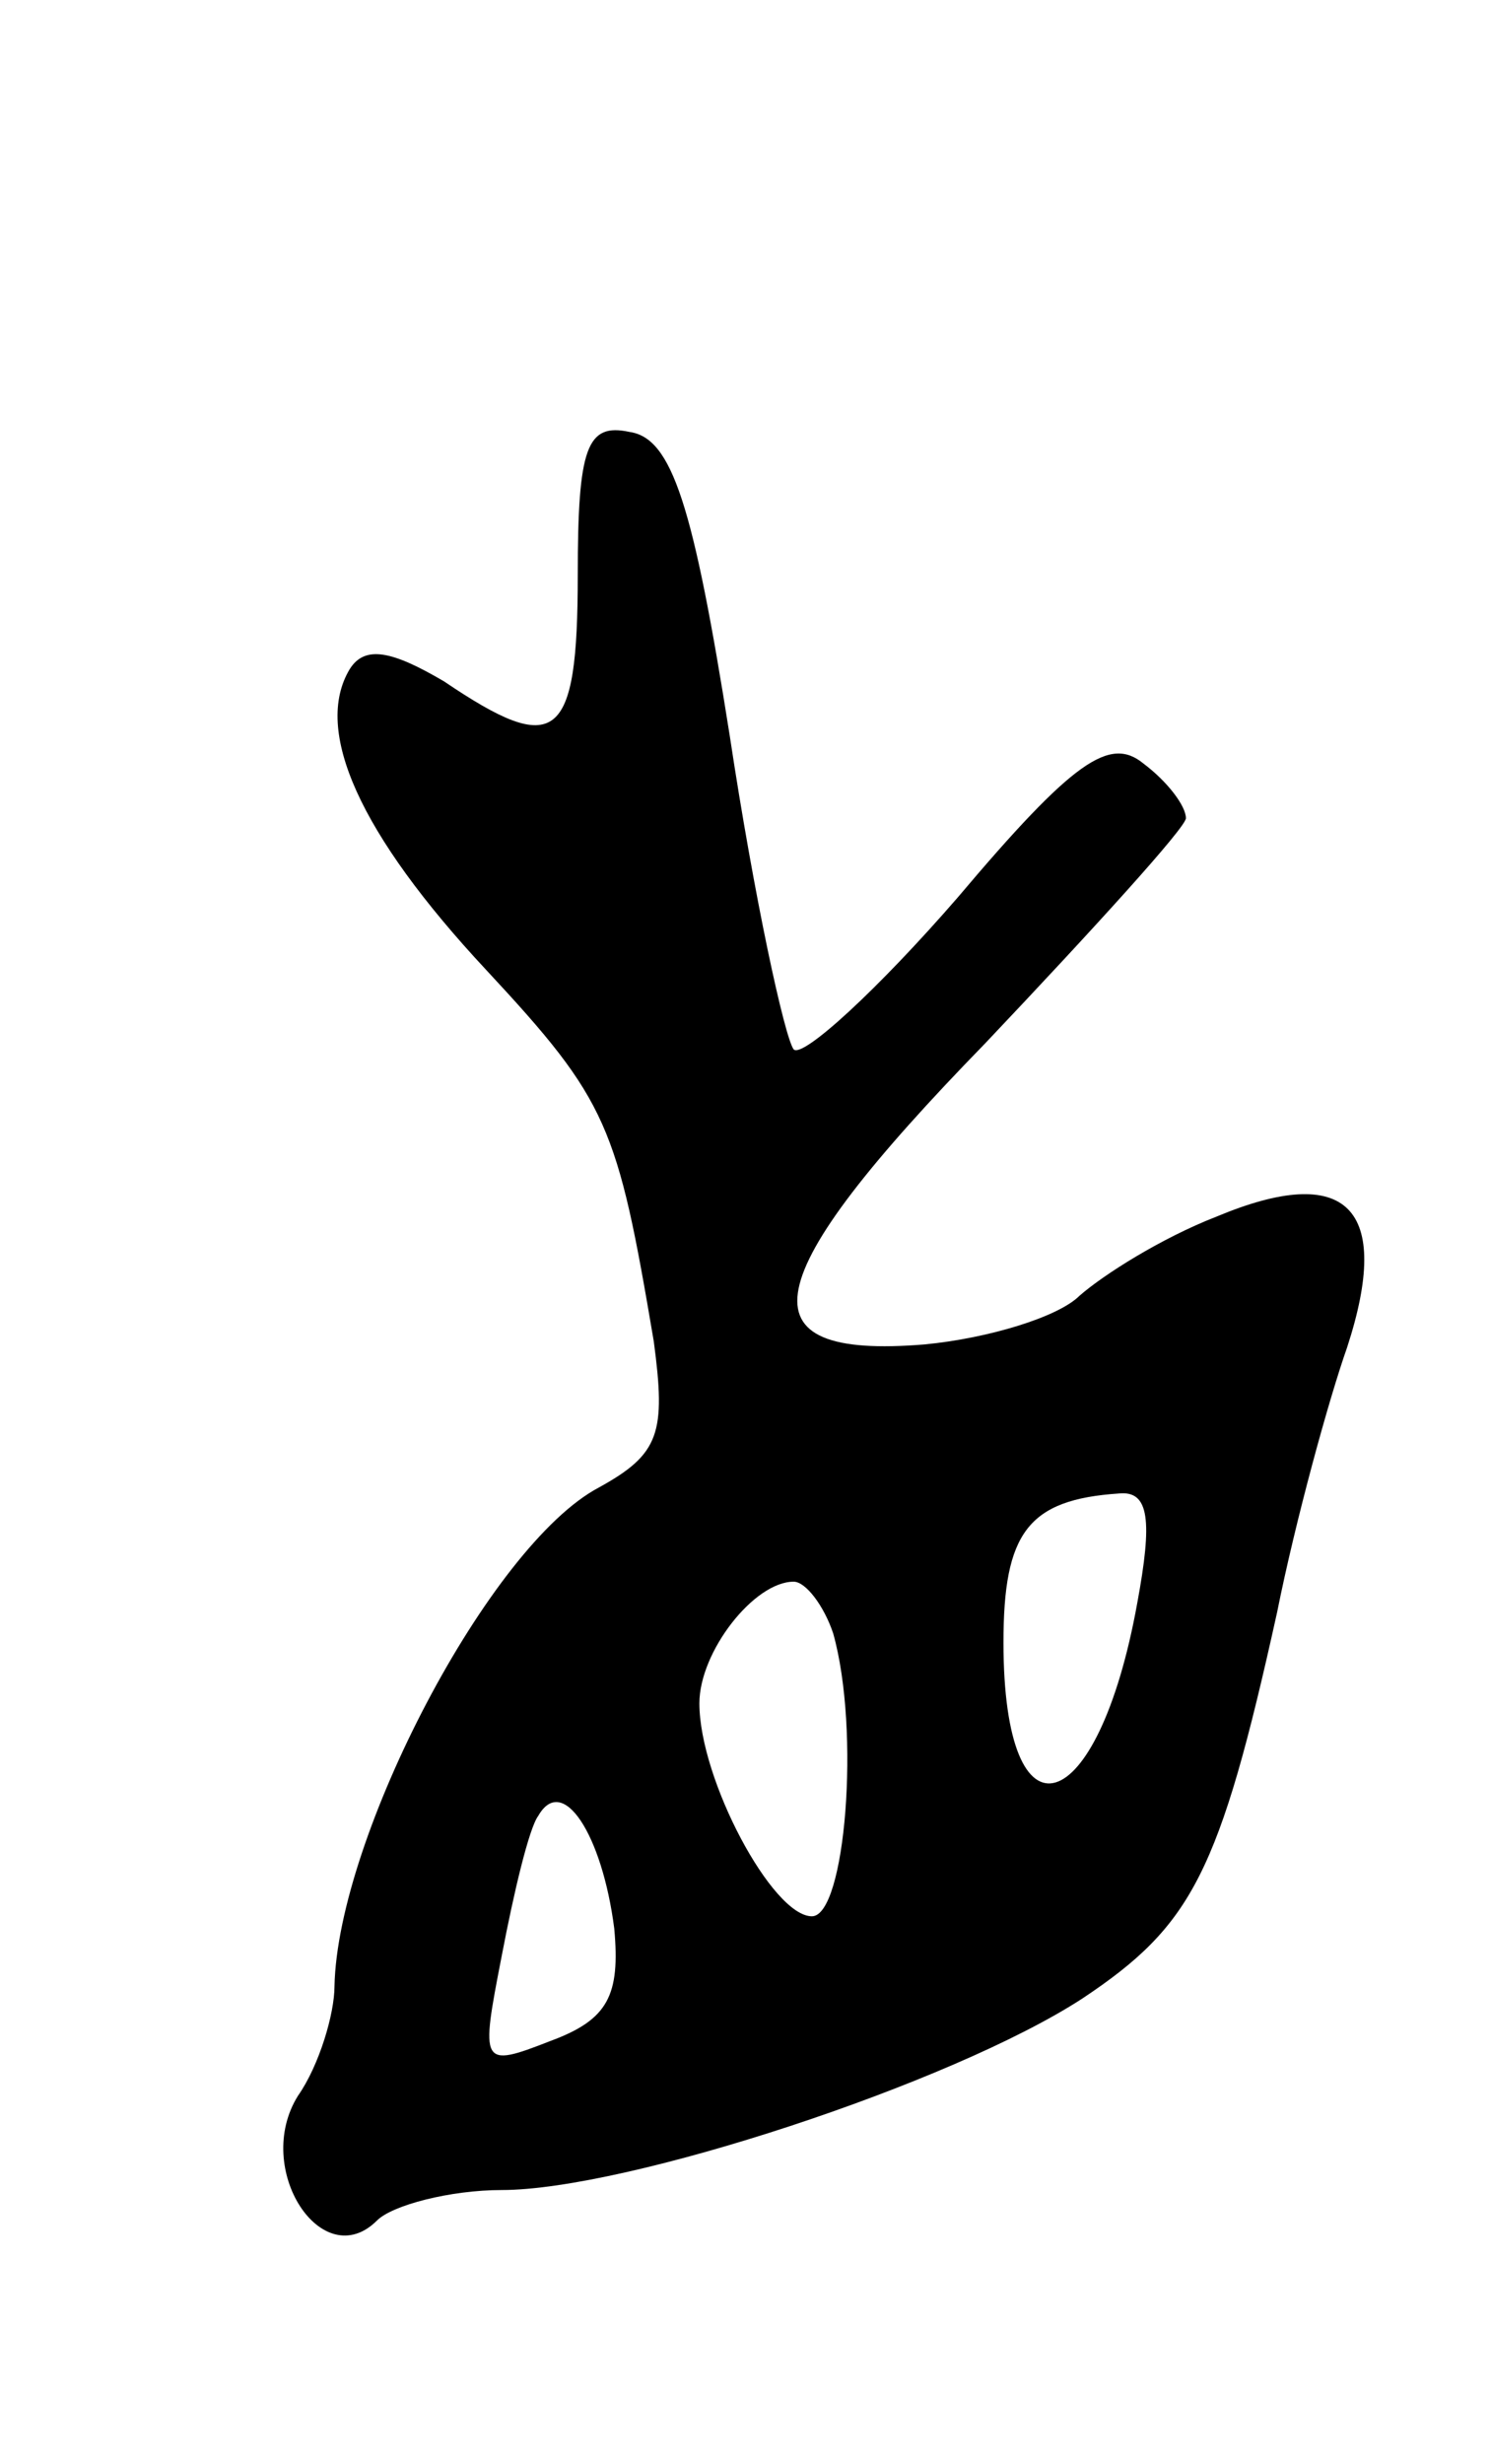 <svg version="1.0" xmlns="http://www.w3.org/2000/svg" width="49" height="81" viewBox="0 0 49 81" ><g transform="translate(0,81) scale(0.1,-0.1)" ><path d="M190 621 c0 -55 -7 -60 -44 -35 -17 10 -26 12 -31 4 -12 -20 3 -54 45 -99 40 -43 43 -51 55 -122 4 -30 2 -37 -18 -48 -36 -19 -86 -115 -87 -164 0 -9 -5 -26 -12 -36 -15 -24 8 -59 26 -41 5 5 24 10 41 10 41 0 148 35 191 63 36 24 45 41 64 127 6 30 17 70 23 87 15 46 0 61 -43 43 -18 -7 -37 -19 -45 -26 -7 -7 -30 -14 -51 -16 -61 -5 -56 21 20 99 36 38 66 71 66 74 0 4 -6 12 -14 18 -11 9 -23 1 -61 -44 -26 -30 -51 -53 -54 -50 -3 4 -13 50 -21 103 -12 76 -19 98 -33 100 -14 3 -17 -5 -17 -47z m184 -338 c-13 -72 -44 -81 -44 -13 0 36 8 47 38 49 10 1 11 -9 6 -36z m-100 -10 c9 -32 4 -93 -7 -93 -13 0 -37 45 -37 70 0 17 18 40 31 40 4 0 10 -8 13 -17z m-72 -97 c2 -22 -2 -30 -21 -37 -23 -9 -23 -8 -16 28 4 21 9 42 12 46 8 14 21 -6 25 -37z"/></g></svg> 
